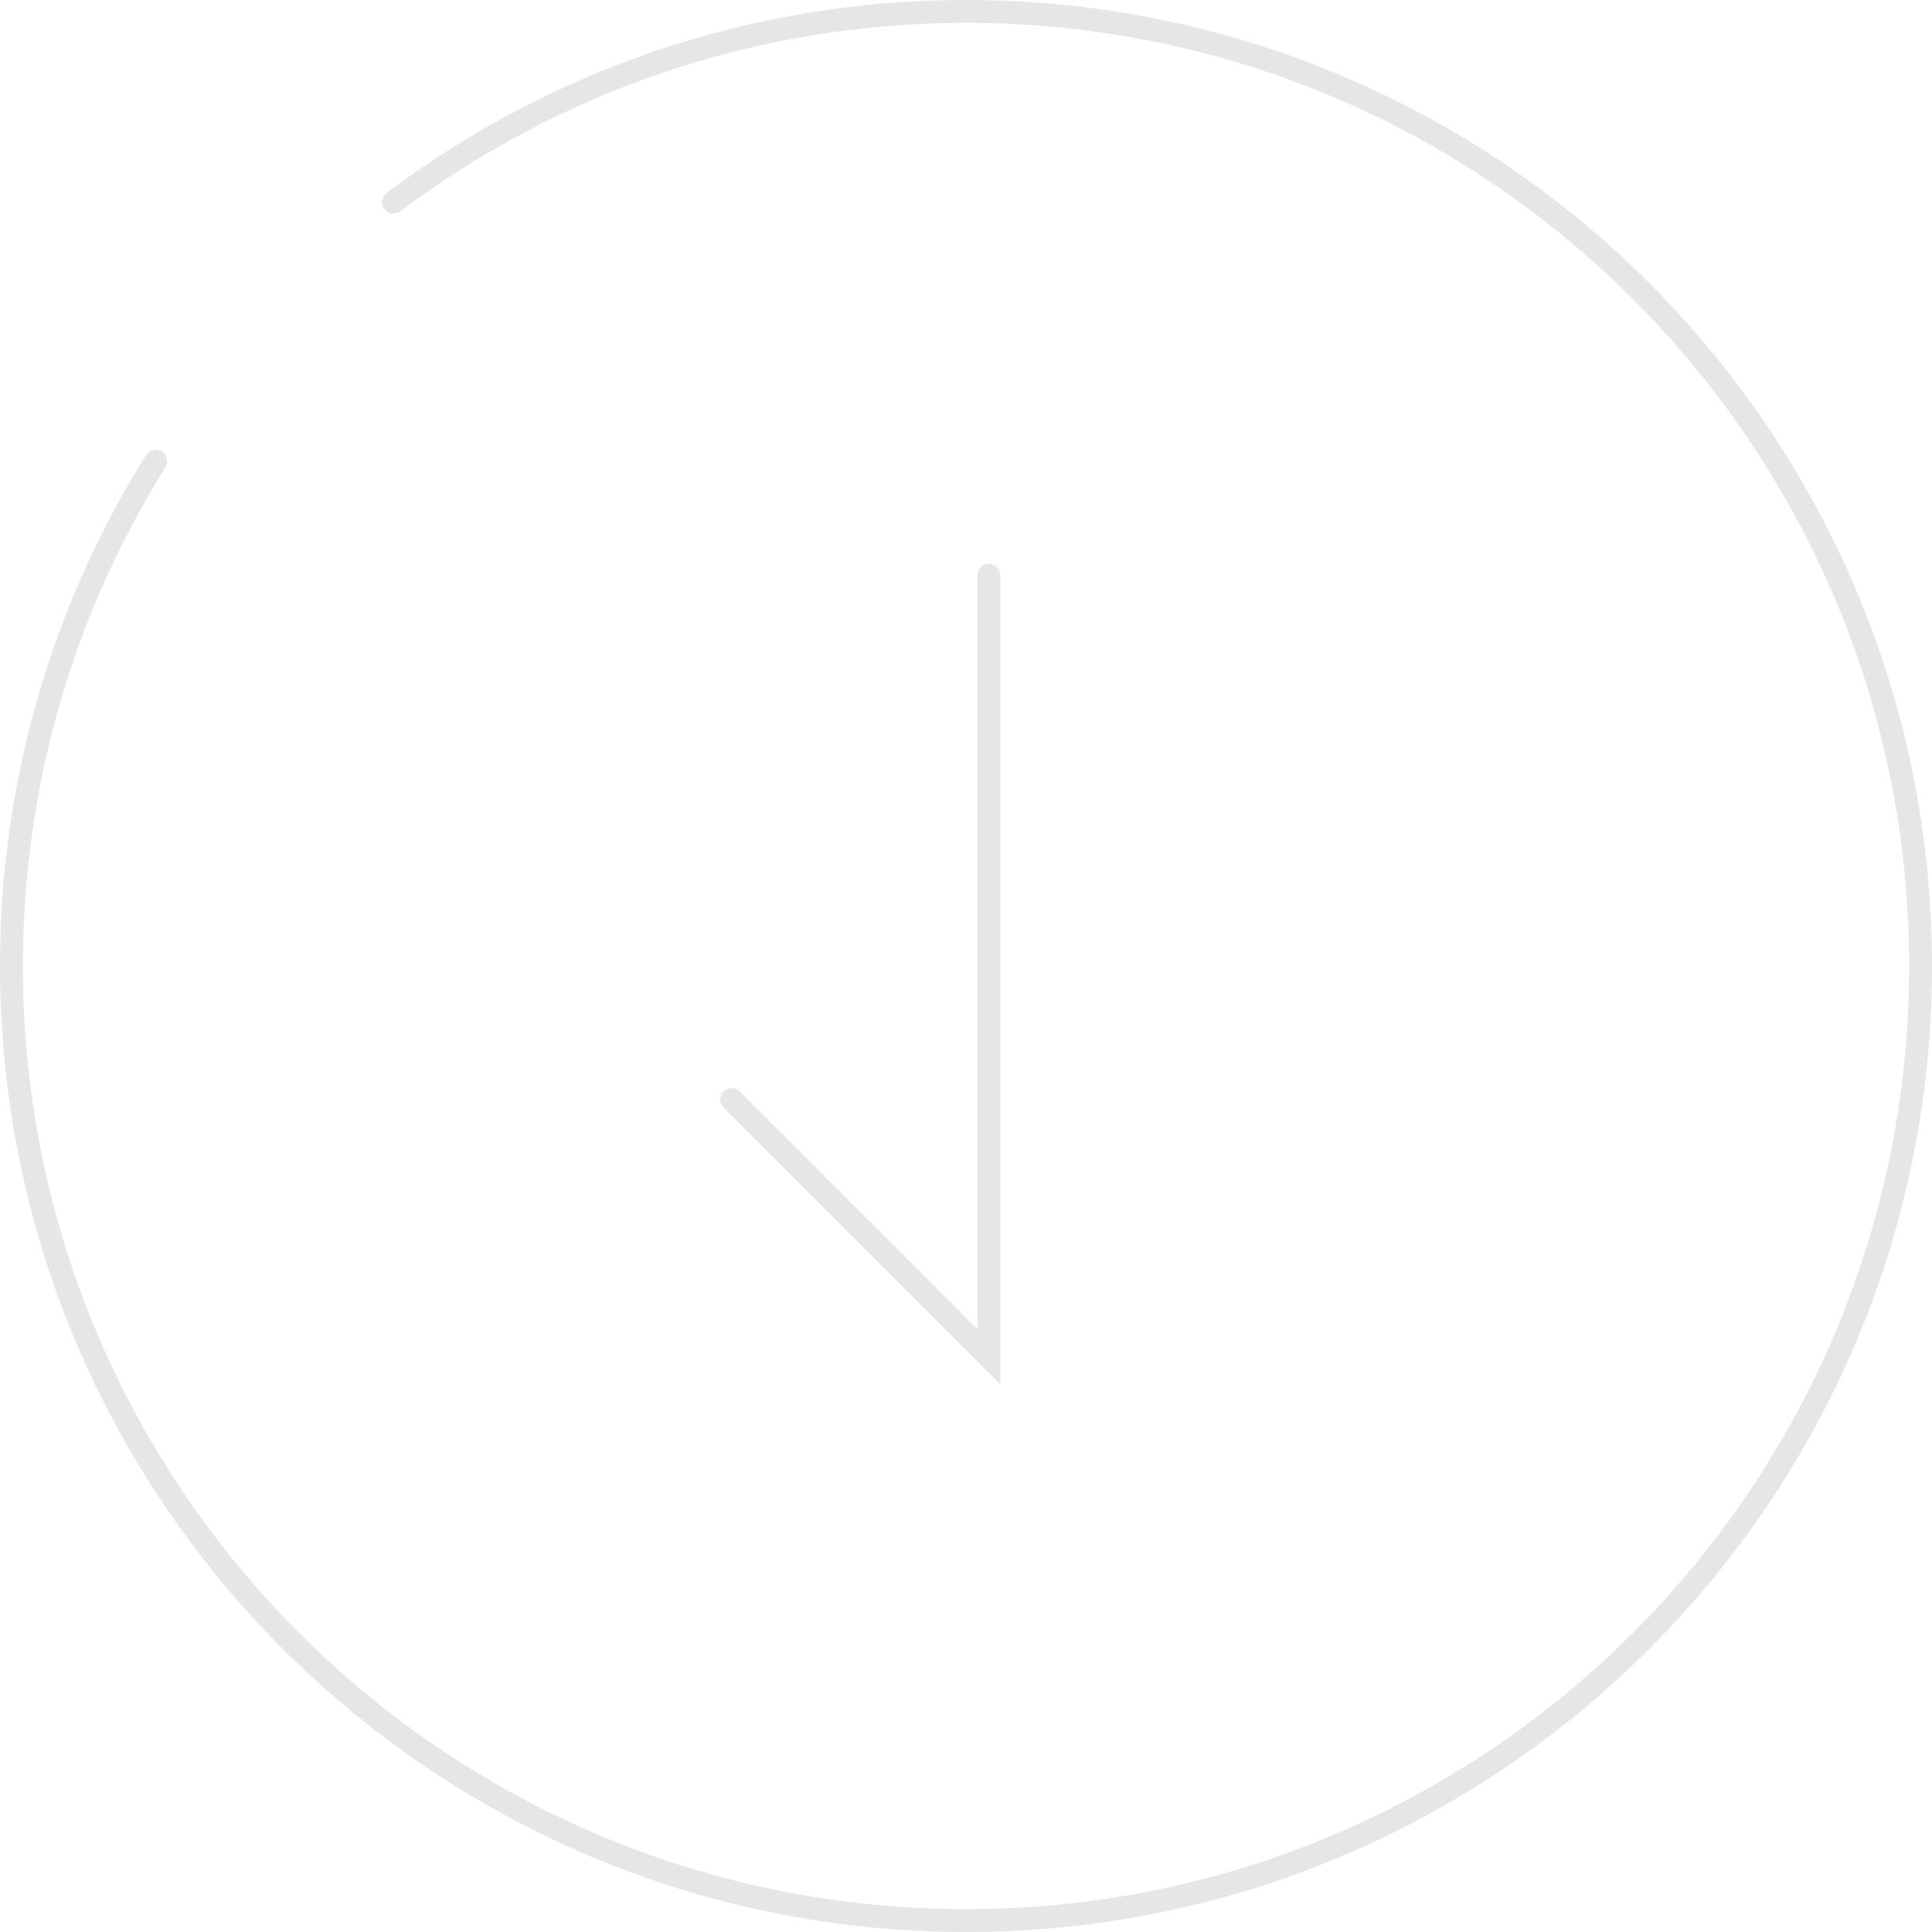 <?xml version="1.0" encoding="UTF-8"?><svg id="_レイヤー_2" xmlns="http://www.w3.org/2000/svg" viewBox="0 0 169 169"><defs><style>.cls-1{fill:none;stroke:#e6e6e6;stroke-linecap:round;stroke-miterlimit:10;stroke-width:2px;}</style></defs><g id="_レイヤー_2-2"><g><path class="cls-1" d="m34.42,17.68C48.37,7.21,65.71,1,84.5,1c46.12,0,83.5,37.38,83.5,83.5s-37.38,83.5-83.5,83.5S1,130.62,1,84.5c0-16.21,4.62-31.33,12.61-44.14"/><polyline class="cls-1" points="86.5 50.33 86.5 118.67 64 96.17"/></g></g></svg>